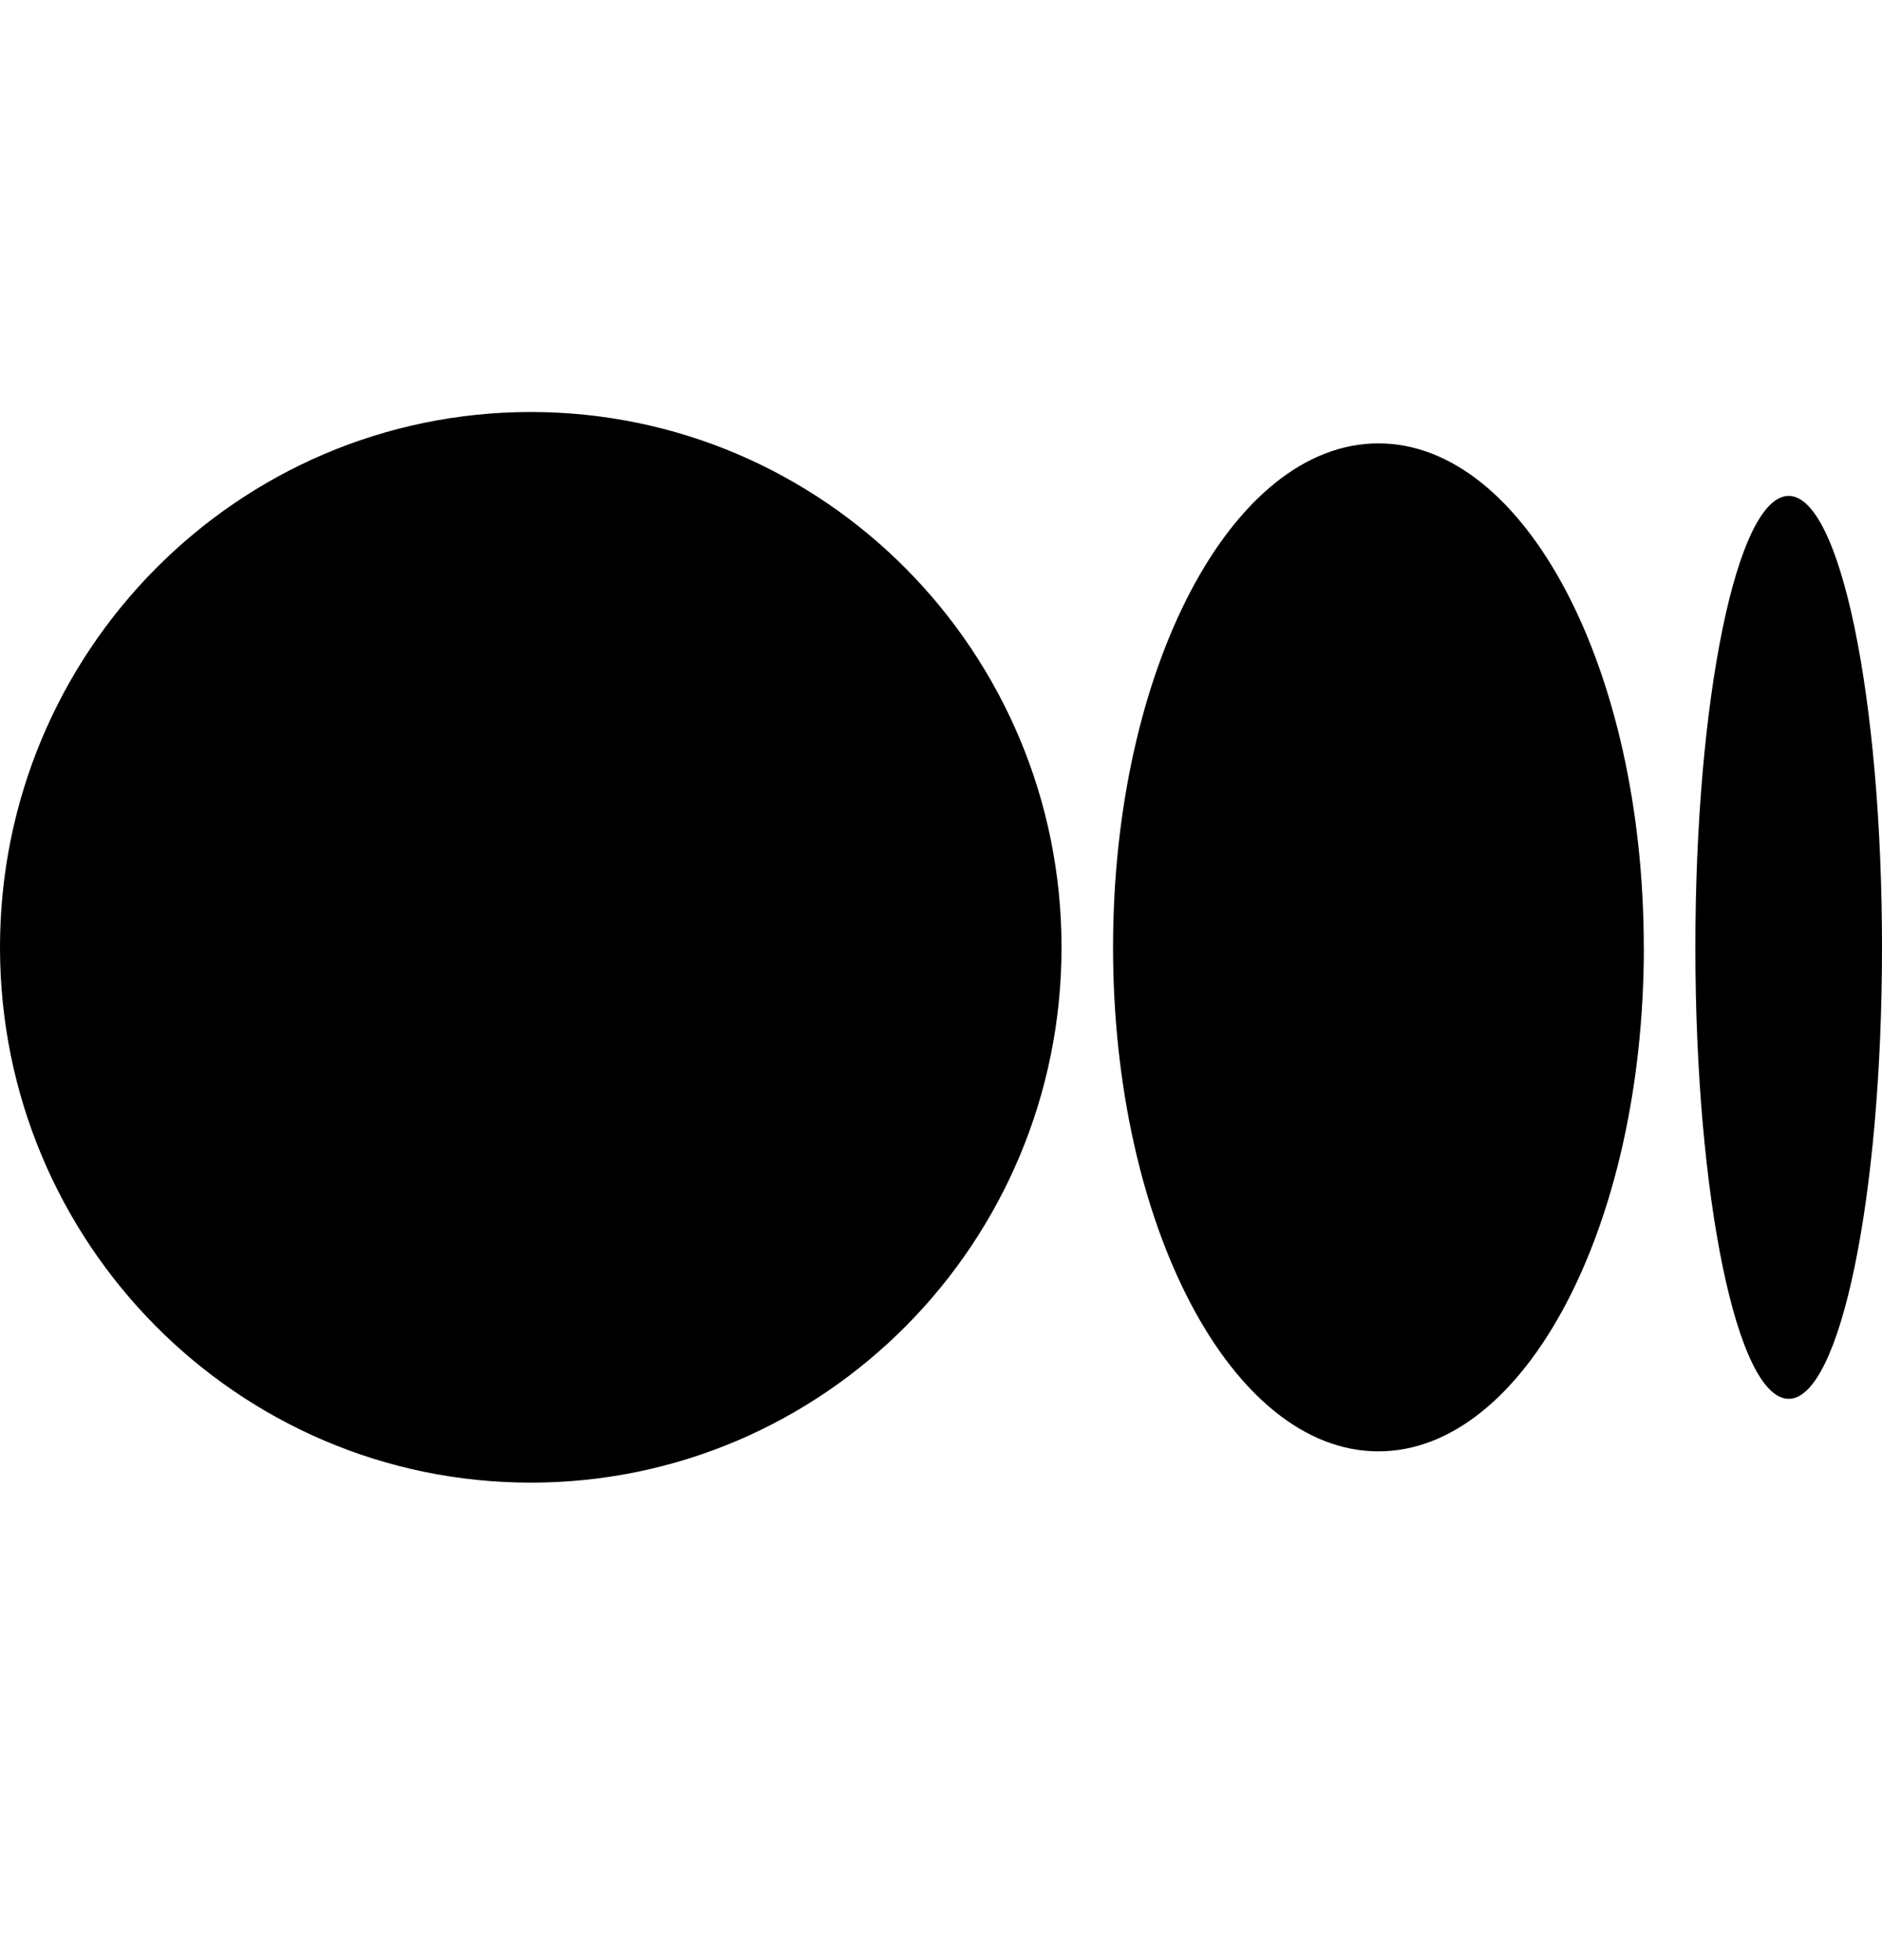 <svg width="24" height="25" viewBox="0 0 24 25" fill="none" xmlns="http://www.w3.org/2000/svg">
<g clip-path="url(#clip0_2298_52269)">
<path d="M13.537 12.083C13.537 15.854 10.507 18.91 6.769 18.91C3.031 18.91 0 15.853 0 12.083C0 8.313 3.03 5.255 6.769 5.255C10.507 5.255 13.537 8.312 13.537 12.083Z" fill="black"/>
<path d="M20.963 12.083C20.963 15.632 19.447 18.511 17.578 18.511C15.709 18.511 14.194 15.632 14.194 12.083C14.194 8.534 15.709 5.655 17.578 5.655C19.447 5.655 20.962 8.533 20.962 12.083" fill="black"/>
<path d="M24 12.083C24 15.262 23.467 17.841 22.81 17.841C22.152 17.841 21.62 15.263 21.62 12.083C21.62 8.903 22.152 6.325 22.81 6.325C23.467 6.325 24 8.903 24 12.083Z" fill="black"/>
</g>
<defs>
<clipPath id="clip0_2298_52269">
<rect width="24" height="24" fill="white" transform="translate(0 0.255)"/>
</clipPath>
</defs>
</svg>